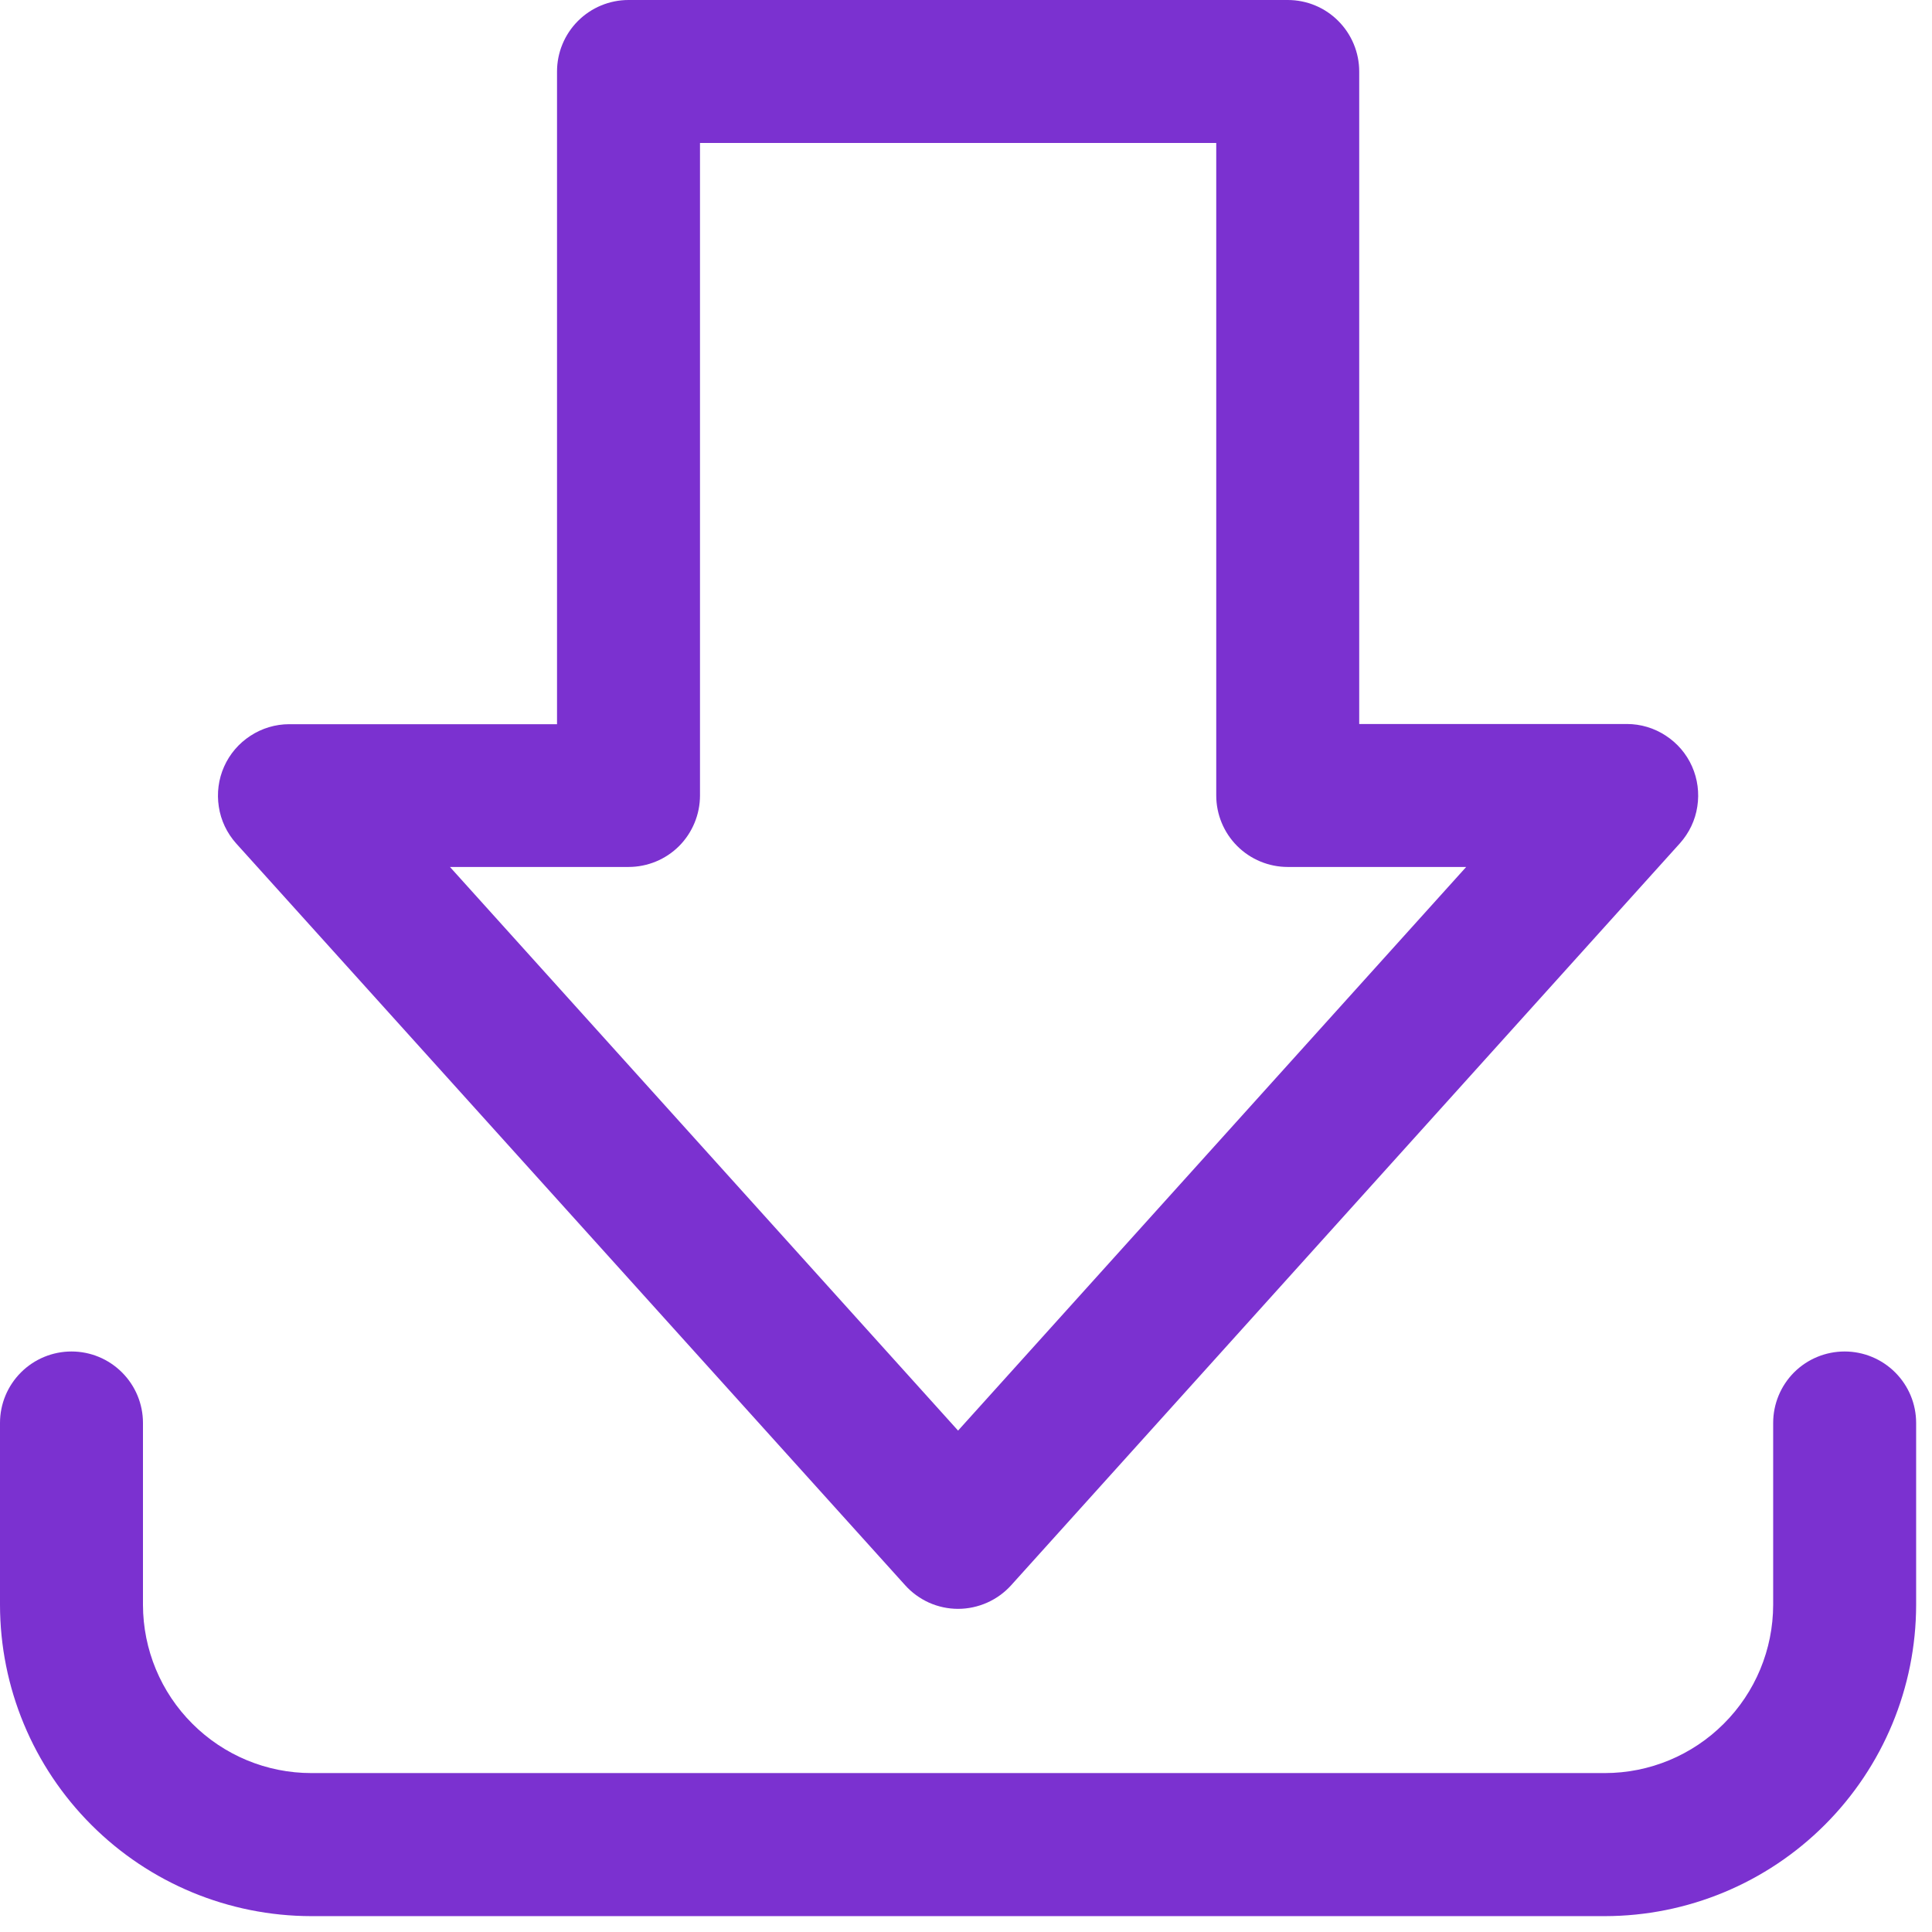 <svg width="19" height="19" viewBox="0 0 19 19" fill="#7B31D0" xmlns="http://www.w3.org/2000/svg">
<path d="M9.422 15.822C9.323 15.822 9.226 15.801 9.136 15.761C9.046 15.72 8.965 15.661 8.9 15.588L2.322 8.294C2.232 8.193 2.172 8.068 2.152 7.934C2.131 7.8 2.149 7.662 2.204 7.539C2.259 7.415 2.349 7.31 2.463 7.236C2.576 7.162 2.709 7.122 2.844 7.122H5.478V0.703C5.478 0.517 5.552 0.338 5.684 0.206C5.816 0.074 5.995 0 6.181 0H12.664C12.851 0 13.03 0.074 13.161 0.206C13.293 0.338 13.367 0.517 13.367 0.703V7.12H16C16.135 7.12 16.268 7.16 16.381 7.234C16.495 7.308 16.585 7.413 16.64 7.537C16.695 7.661 16.713 7.798 16.692 7.932C16.672 8.066 16.612 8.191 16.522 8.292L9.944 15.59C9.878 15.663 9.798 15.721 9.708 15.761C9.618 15.801 9.52 15.822 9.422 15.822ZM4.425 8.526L9.422 14.069L14.419 8.526H12.664C12.478 8.526 12.299 8.452 12.167 8.32C12.035 8.188 11.961 8.009 11.961 7.823V1.406H6.884V7.823C6.884 8.009 6.81 8.188 6.679 8.32C6.547 8.452 6.368 8.526 6.181 8.526H4.425Z" />
<path d="M15.783 18.844H3.061C2.249 18.843 1.471 18.52 0.898 17.946C0.324 17.372 0.001 16.595 0 15.783V13.994C0 13.807 0.074 13.629 0.206 13.497C0.338 13.365 0.517 13.291 0.703 13.291C0.89 13.291 1.068 13.365 1.2 13.497C1.332 13.629 1.406 13.807 1.406 13.994V15.783C1.407 16.222 1.581 16.642 1.892 16.952C2.202 17.262 2.622 17.437 3.061 17.437H15.783C16.222 17.437 16.642 17.262 16.952 16.952C17.263 16.642 17.437 16.222 17.438 15.783V13.994C17.438 13.807 17.512 13.629 17.643 13.497C17.775 13.365 17.954 13.291 18.141 13.291C18.327 13.291 18.506 13.365 18.638 13.497C18.77 13.629 18.844 13.807 18.844 13.994V15.783C18.843 16.595 18.52 17.372 17.946 17.946C17.372 18.52 16.595 18.843 15.783 18.844Z" />
</svg>
